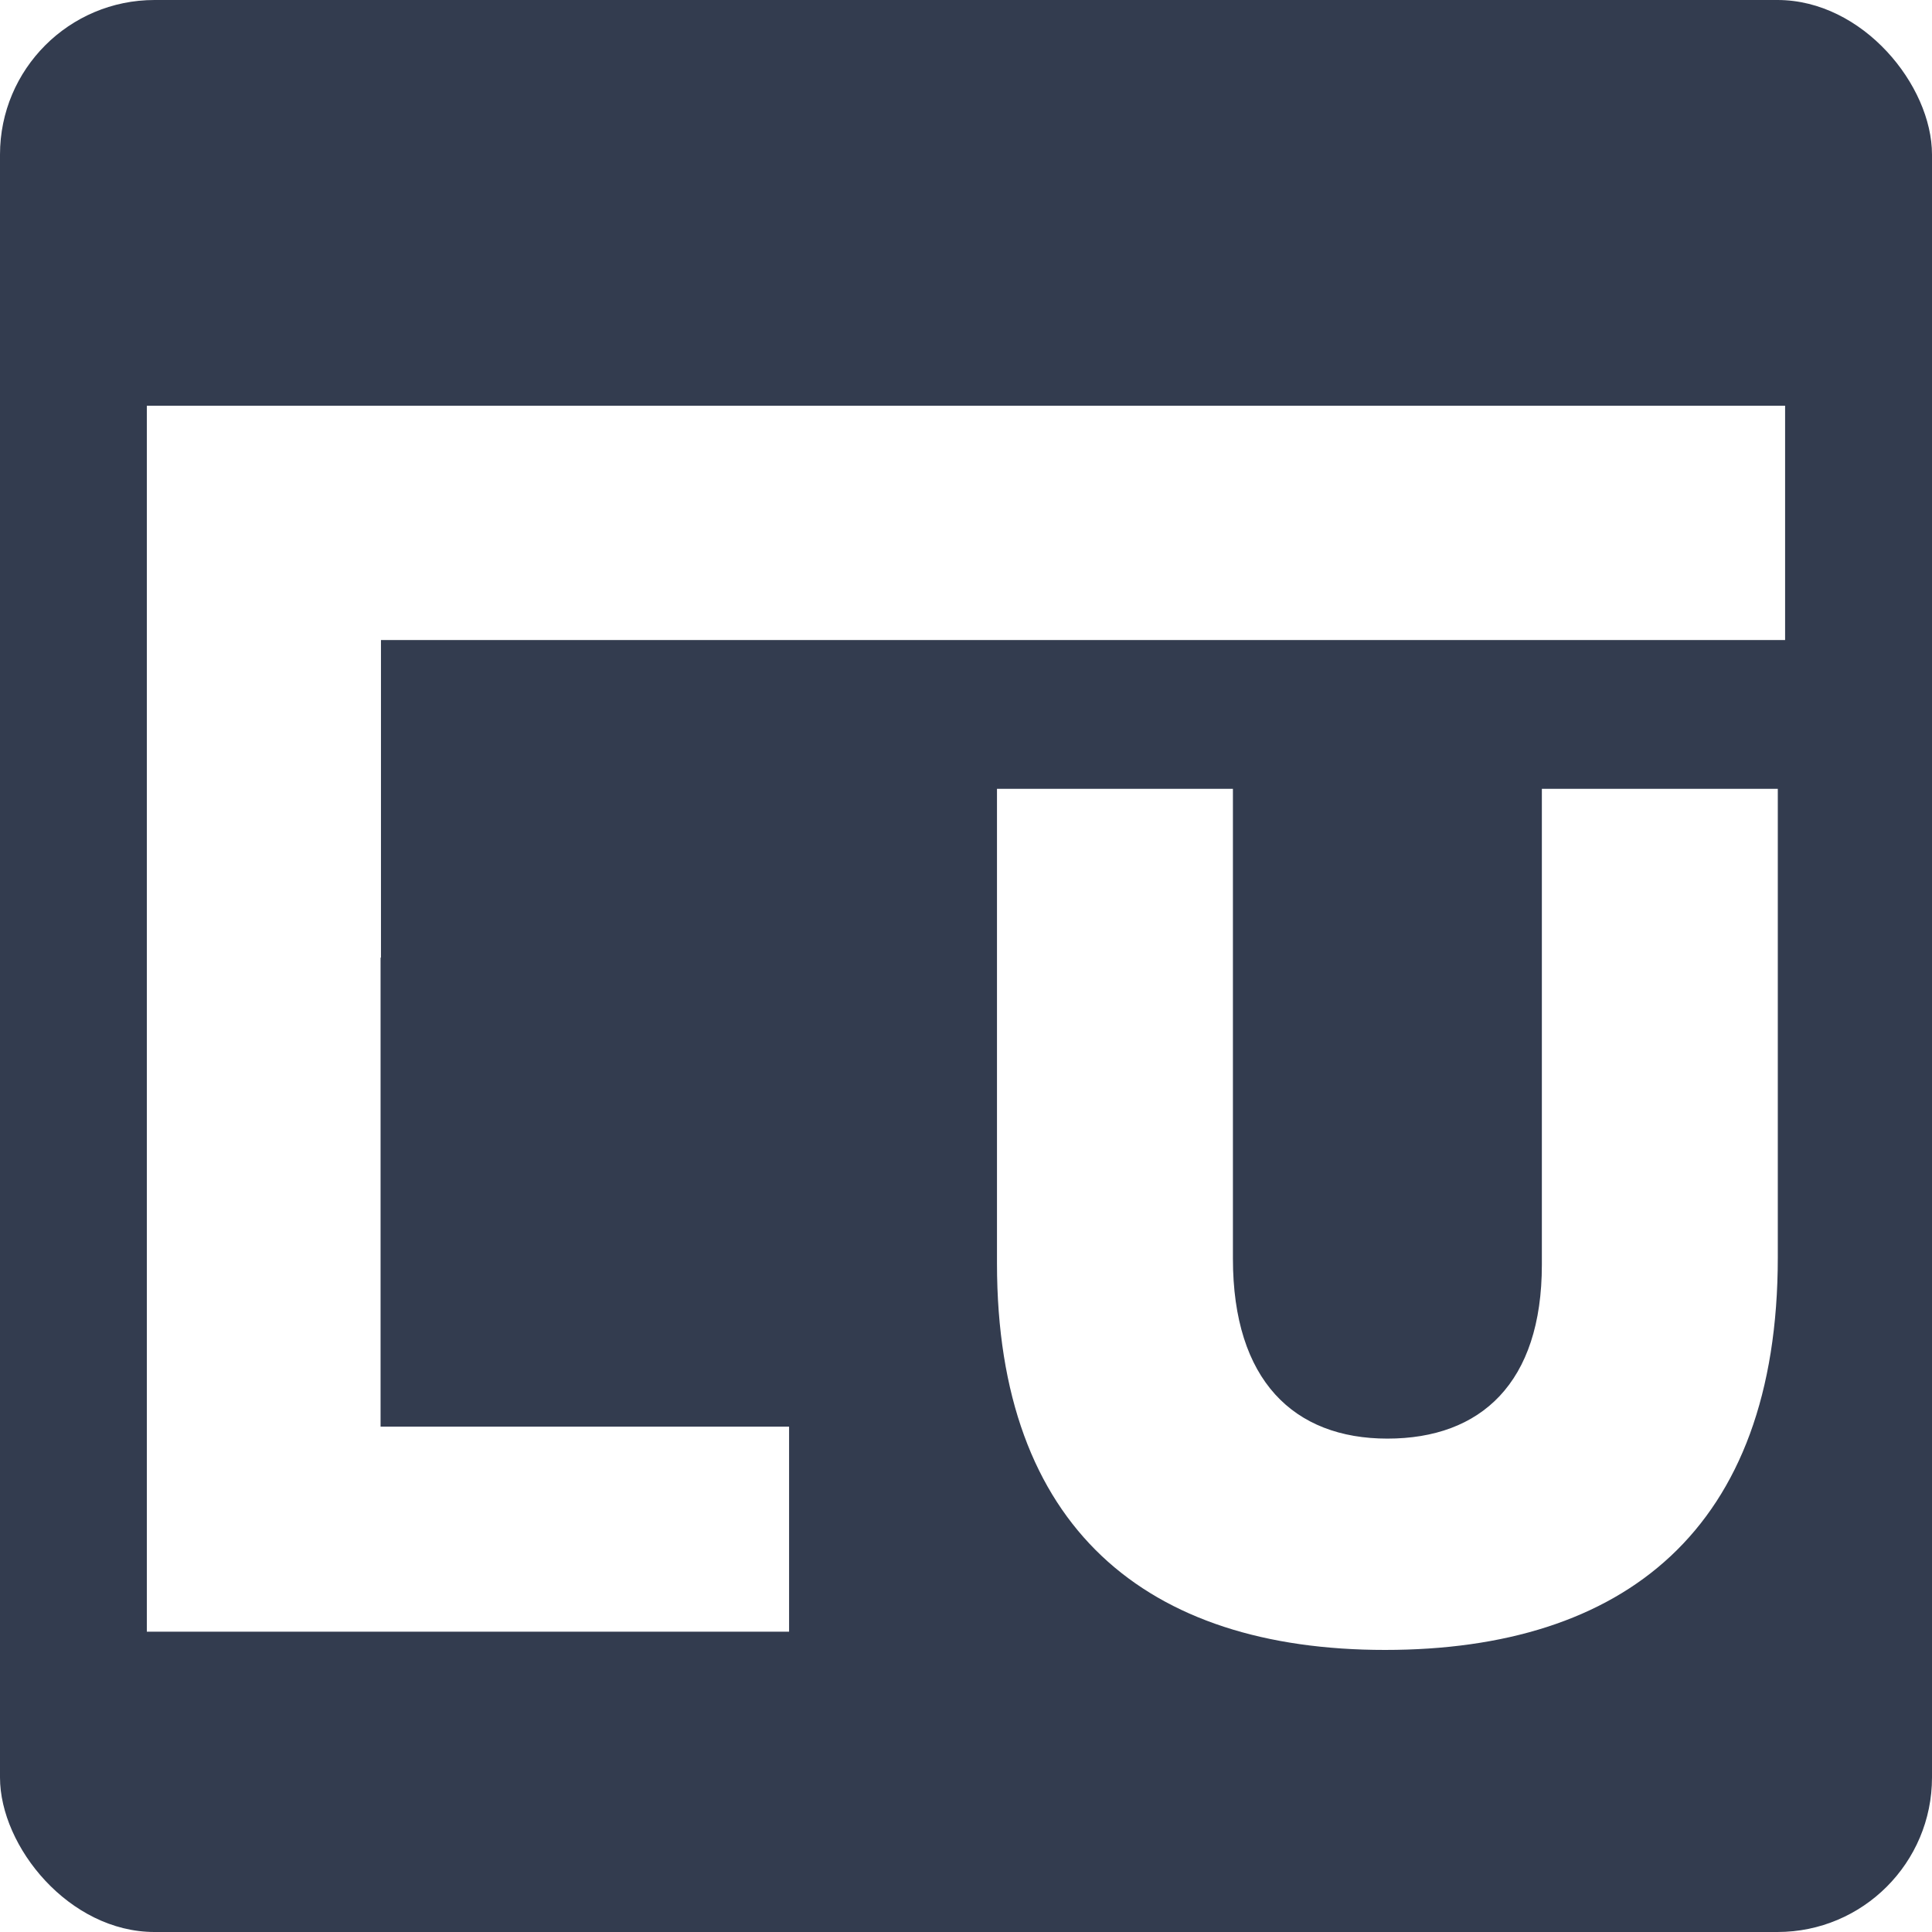 <svg width="500" height="500" viewBox="0 0 500 500" fill="none" xmlns="http://www.w3.org/2000/svg">
<rect width="500" height="500" rx="40" fill="#333C4F"/>
<g filter="url(#filter0_d_80_60)">
<path d="M258.018 310.978V188.15H319.078V309.734C319.078 341.294 334.886 356.311 359.056 356.311C383.225 356.311 399.033 341.936 399.033 311.3V188.15H460.094V309.412C460.094 380.042 420.117 411 358.439 411C296.76 411 258.018 379.44 258.018 310.978Z" fill="white"/>
<path d="M98.592 231.832V149.641H461.982V89H98.592H78.522H38V187.81V231.832V406.279H204.213V353.215H98.492V231.832H98.592Z" fill="white"/>
</g>
<defs>
<filter id="filter0_d_80_60" x="6" y="73" width="487.982" height="386" filterUnits="userSpaceOnUse" color-interpolation-filters="sRGB">
<feFlood flood-opacity="0" result="BackgroundImageFix"/>
<feColorMatrix in="SourceAlpha" type="matrix" values="0 0 0 0 0 0 0 0 0 0 0 0 0 0 0 0 0 0 127 0" result="hardAlpha"/>
<feOffset dy="16"/>
<feGaussianBlur stdDeviation="16"/>
<feComposite in2="hardAlpha" operator="out"/>
<feColorMatrix type="matrix" values="0 0 0 0 0 0 0 0 0 0 0 0 0 0 0 0 0 0 0.25 0"/>
<feBlend mode="normal" in2="BackgroundImageFix" result="effect1_dropShadow_80_60"/>
<feBlend mode="normal" in="SourceGraphic" in2="effect1_dropShadow_80_60" result="shape"/>
</filter>
</defs>
</svg>
